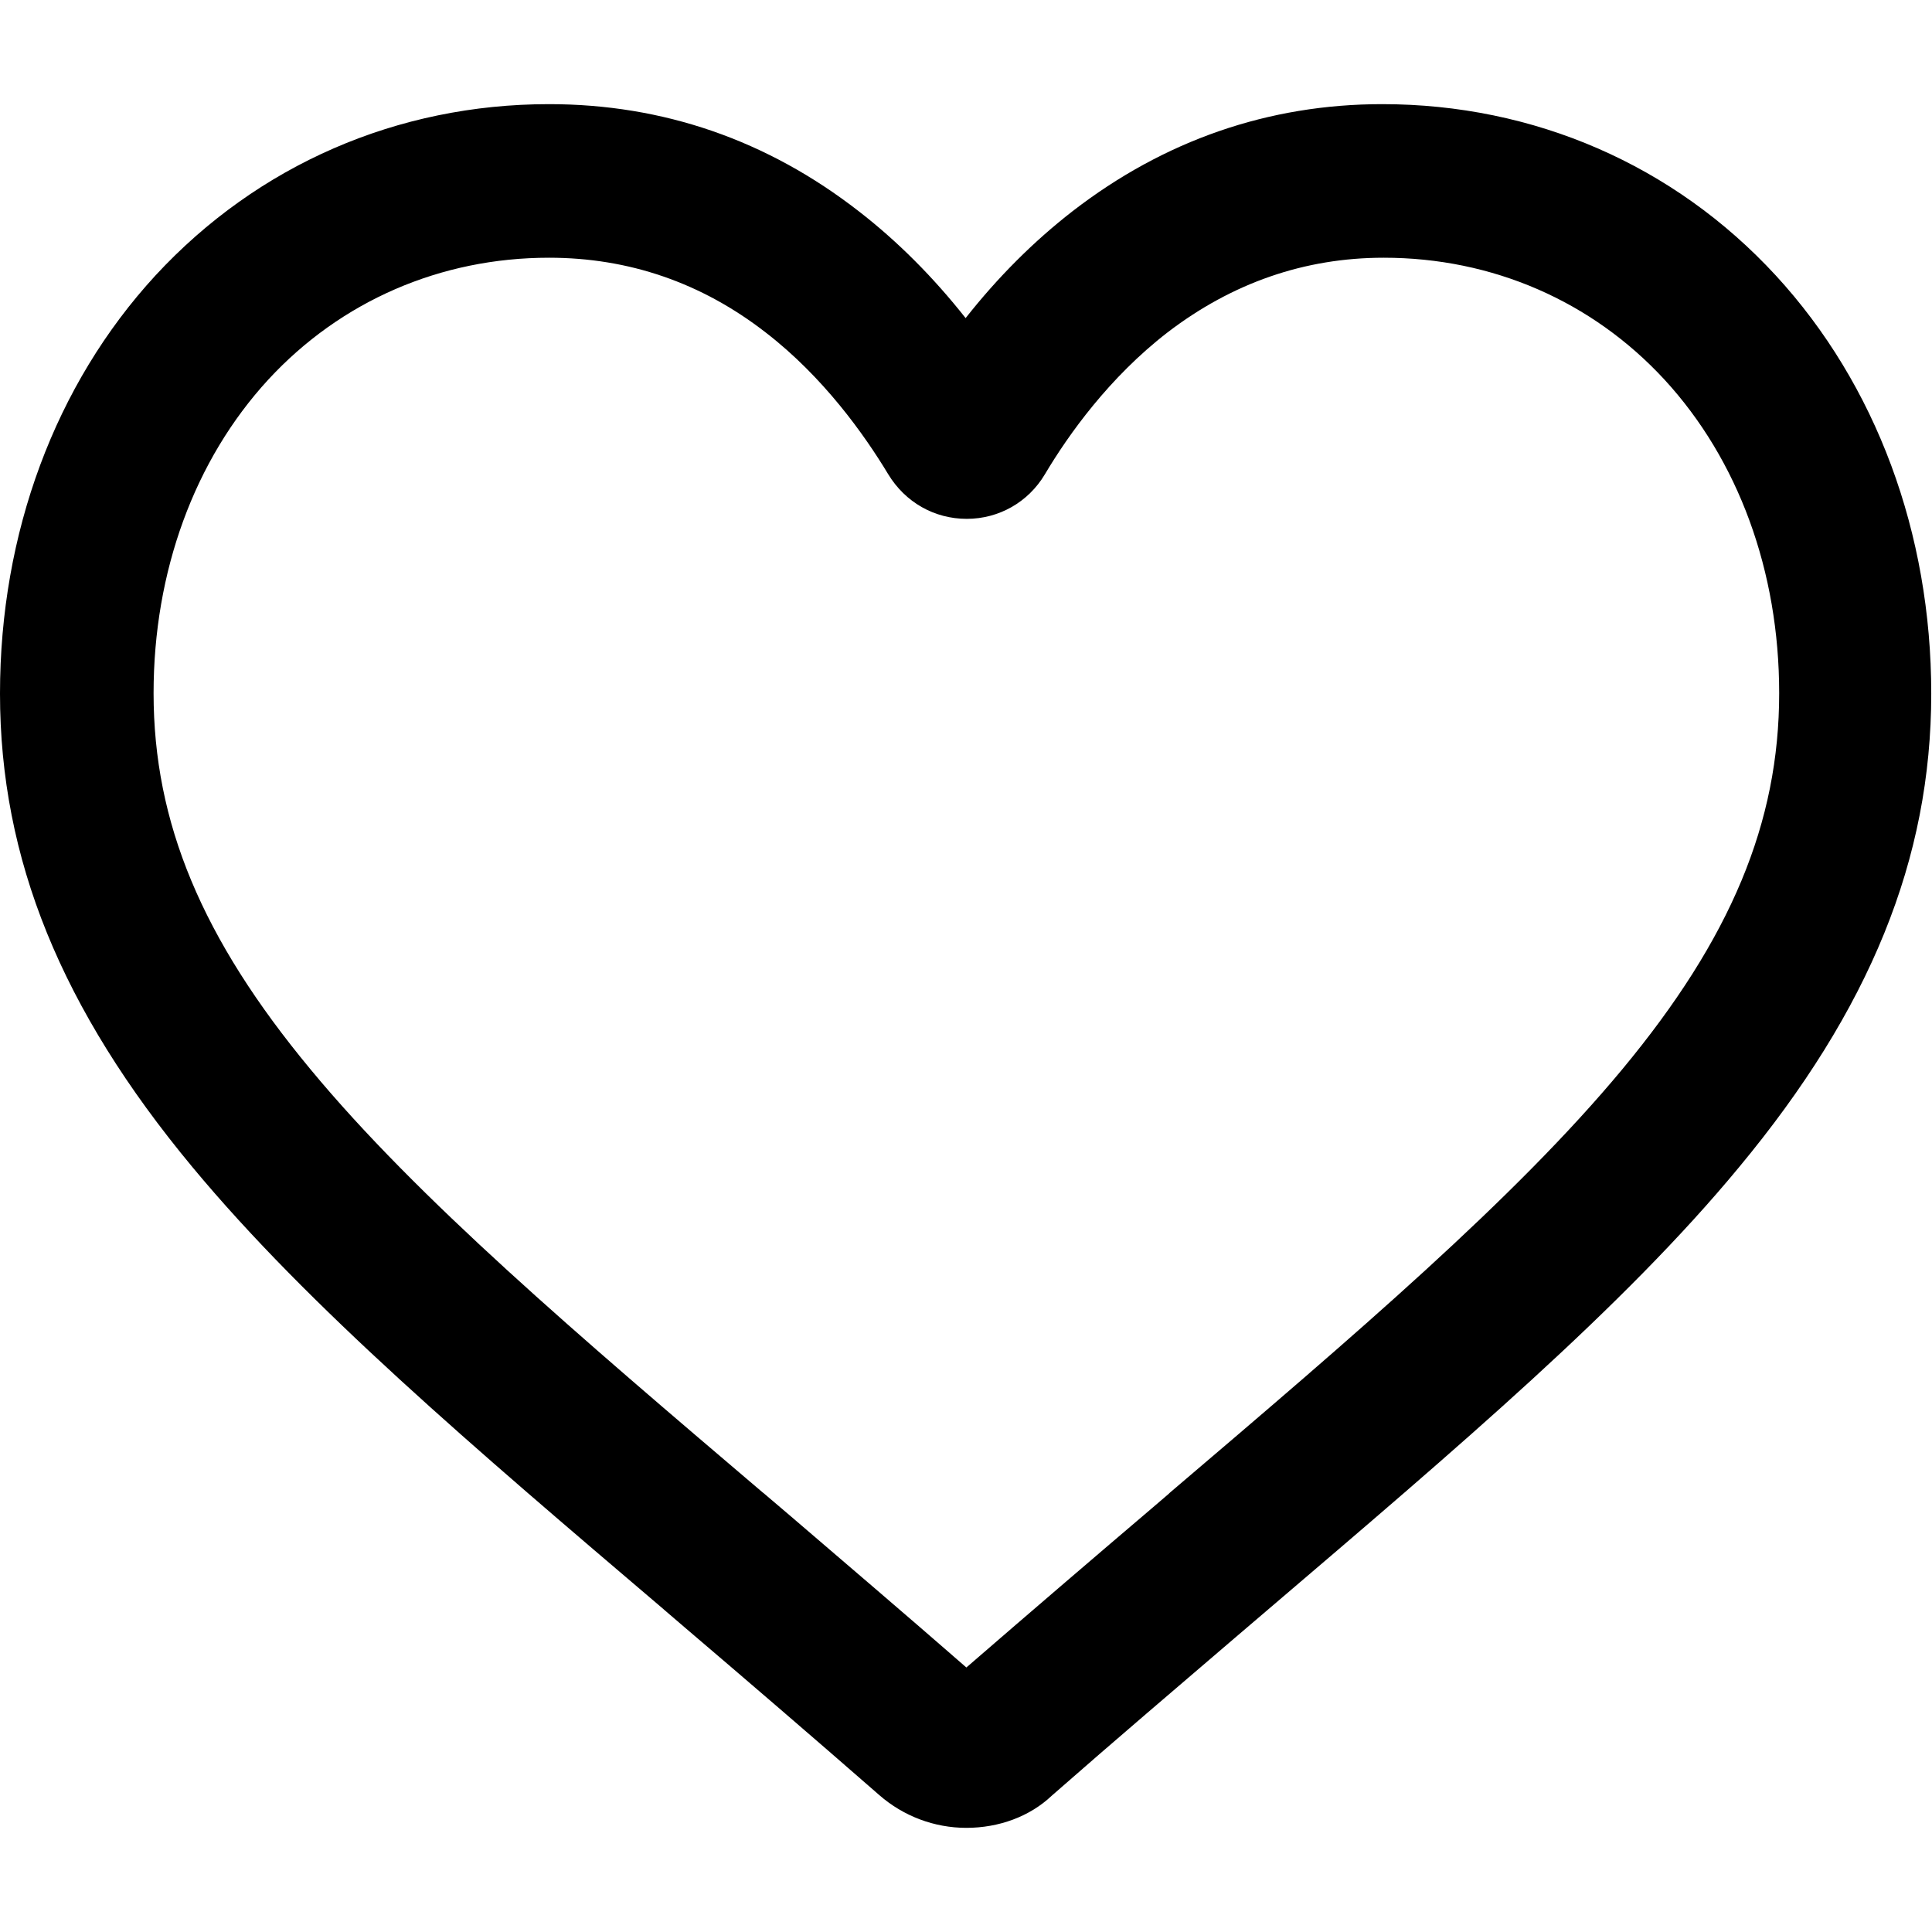 <?xml version="1.0" encoding="utf-8"?>
<!-- Generator: Adobe Illustrator 24.0.0, SVG Export Plug-In . SVG Version: 6.00 Build 0)  -->
<svg version="1.1" id="Layer_1" xmlns="http://www.w3.org/2000/svg" xmlns:xlink="http://www.w3.org/1999/xlink" x="0px" y="0px"
	 viewBox="0 0 512 512" style="enable-background:new 0 0 512 512;" xml:space="preserve">
<path d="M256.1,484.4c-8.5,0-16.7-3.1-23.1-8.7c-18.2-15.9-35.8-31-51.4-44.3l-5.6-4.8l-0.1-0.1c-50.5-43-94.1-80.1-124.9-117.2
	C16.2,267.4,0,227.6,0,183.8C0,141.3,14.6,101.9,41.2,73c27.1-29.3,64.1-45.4,104.3-45.4c30.2,0,57.8,9.5,82.1,28.4
	c10.2,7.9,19.7,17.4,28.3,28.3c8.5-10.8,18-20.3,28.3-28.3c24.3-18.8,52-28.4,82.1-28.4c40.2,0,77.3,16.1,104.3,45.4
	c26.6,28.9,41.2,68.3,41.2,110.8c0,43.8-16.2,83.7-51,125.6c-30.5,36.9-74.2,74-124.7,117.1l-8.9,7.6
	c-14.7,12.6-31.4,26.8-48.5,41.8C272.9,481.4,264.7,484.4,256.1,484.4z M209.3,401.6c14.2,12.2,30.3,25.9,46.8,40.3
	c17.9-15.5,35.3-30.4,49.4-42.4l4.2-3.6l0.1-0.1l0.2-0.2c49.1-41.8,91.5-78,119.9-112.2c28.8-34.7,41.6-65.4,41.6-99.7
	c0-32.3-10.8-61.8-30.4-83.1c-19.2-20.8-45.6-32.3-74.4-32.3c-21,0-40.2,6.7-57.3,19.8c-15.4,11.9-26.2,27-32.5,37.6
	c-4.4,7.4-12.2,11.8-20.7,11.8c-8.6,0-16.3-4.4-20.8-11.8c-6.4-10.6-17.2-25.8-32.5-37.6c-17-13.2-36.3-19.8-57.4-19.8
	c-28.8,0-55.2,11.5-74.4,32.3c-19.6,21.3-30.4,50.9-30.4,83.1c0,34.3,12.8,65,41.6,99.7c28.3,34.2,70.7,70.3,119.8,112.1l0.4,0.3
	l0.1,0.1L209.3,401.6z"/>
</svg>
